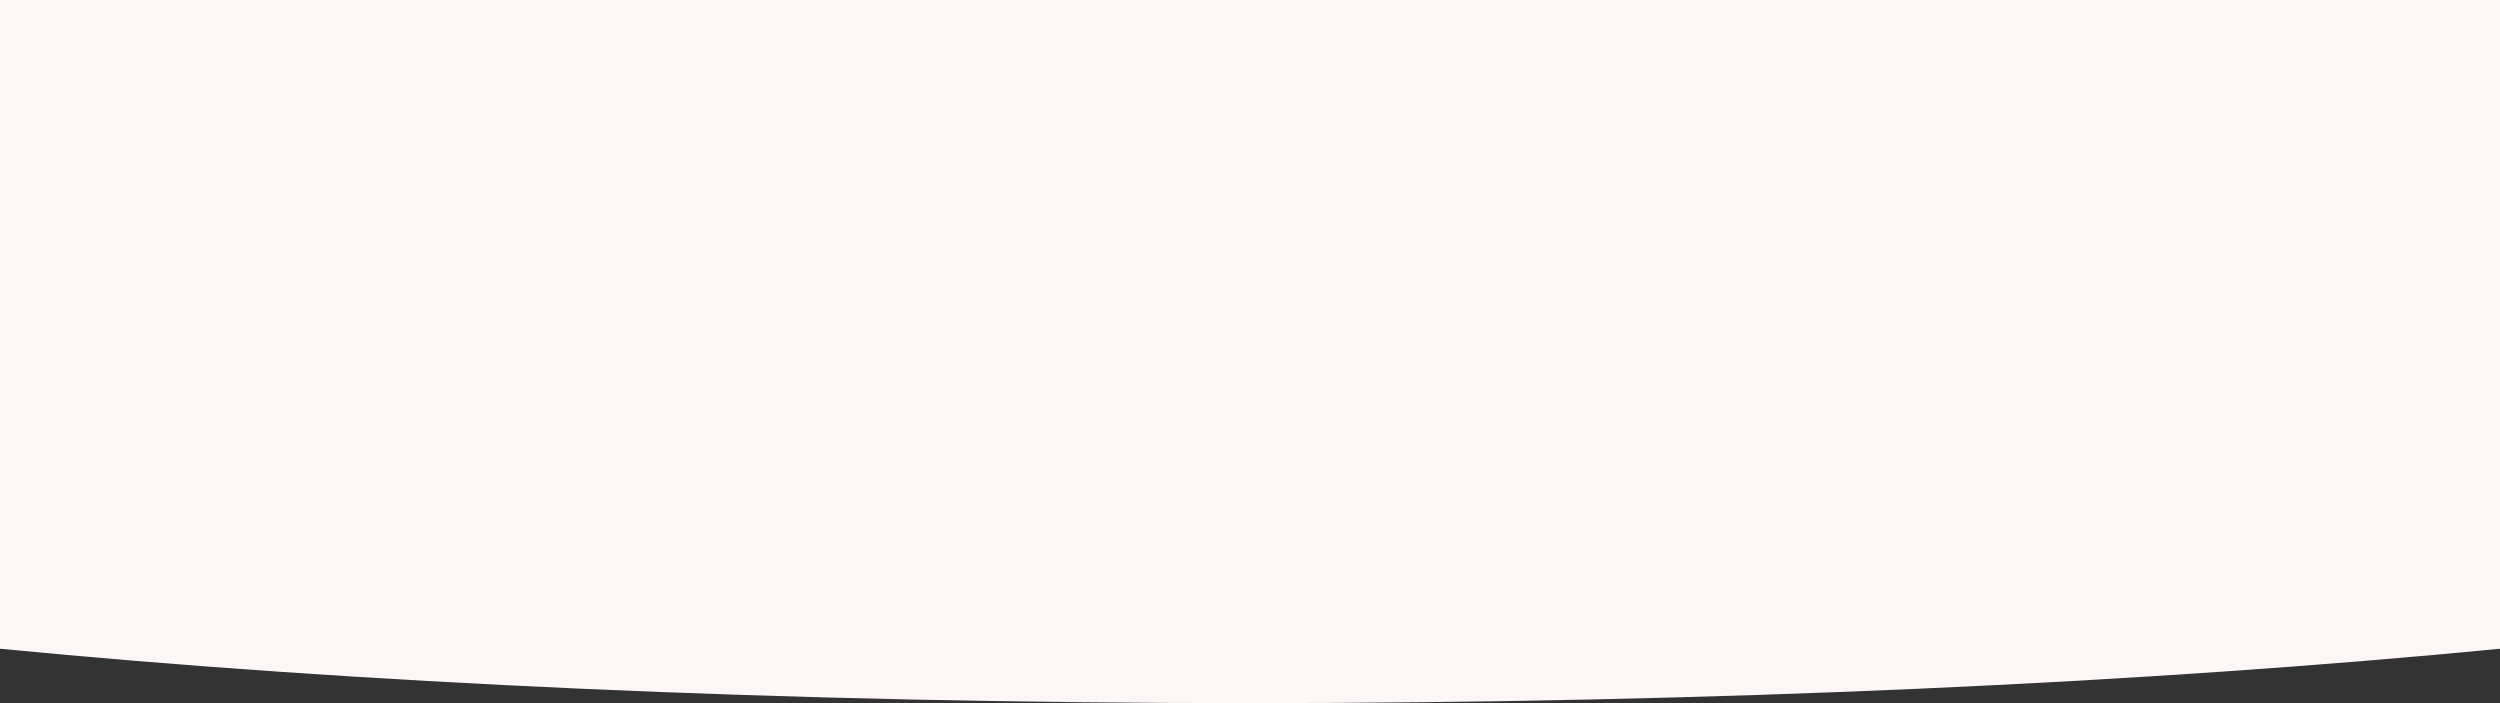 <?xml version="1.0" encoding="UTF-8"?> <svg xmlns="http://www.w3.org/2000/svg" width="1920" height="540" viewBox="0 0 1920 540" fill="none"><rect x="0" y="0" width="1920" height="540" fill="#333333" stroke="none"/><path d="M1920 498.22C1649.72 524.514 1318.22 540 960 540C601.784 540 270.279 524.514 0 498.22V0H1920V498.22Z" fill="#FDF6F7"></path></svg> 